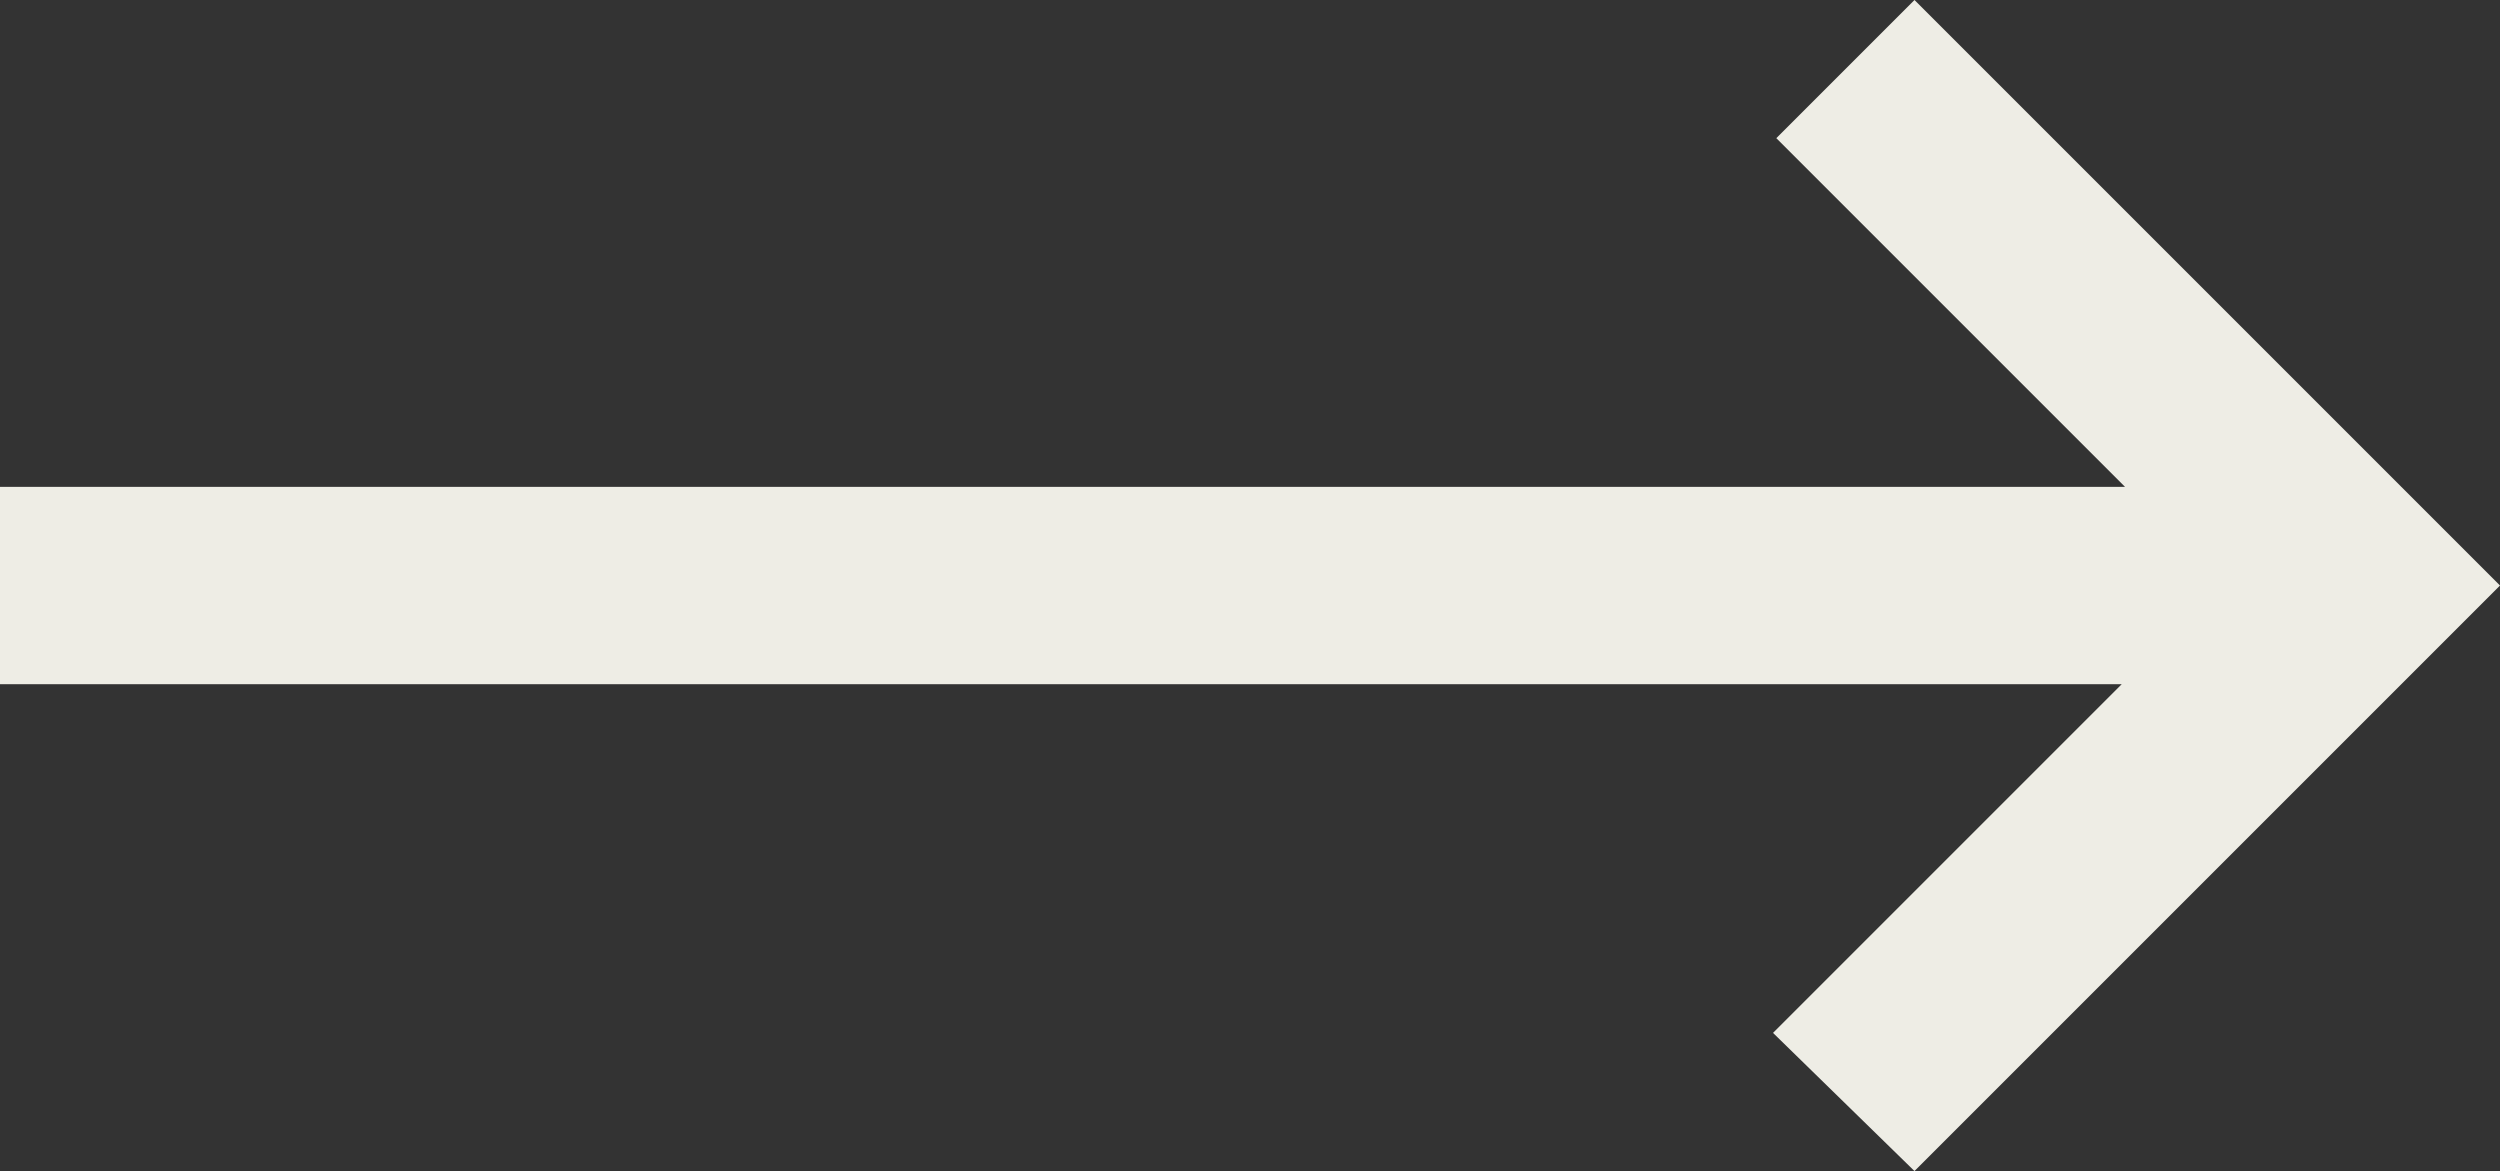 <?xml version="1.0" encoding="UTF-8"?><svg id="Layer_2" xmlns="http://www.w3.org/2000/svg" viewBox="0 0 38 17.8"><rect x="0" y="0" width="38" height="17.8" fill="#333333" stroke="none"/><defs><style>.cls-1{fill:#eeede5;}</style></defs><g id="Layer_1-2"><path class="cls-1" d="m29.1,17.8l-2.15-2.1,5.3-5.3H0v-3h32.3l-5.3-5.3,2.1-2.1,8.9,8.9-8.9,8.9Z"/></g></svg>